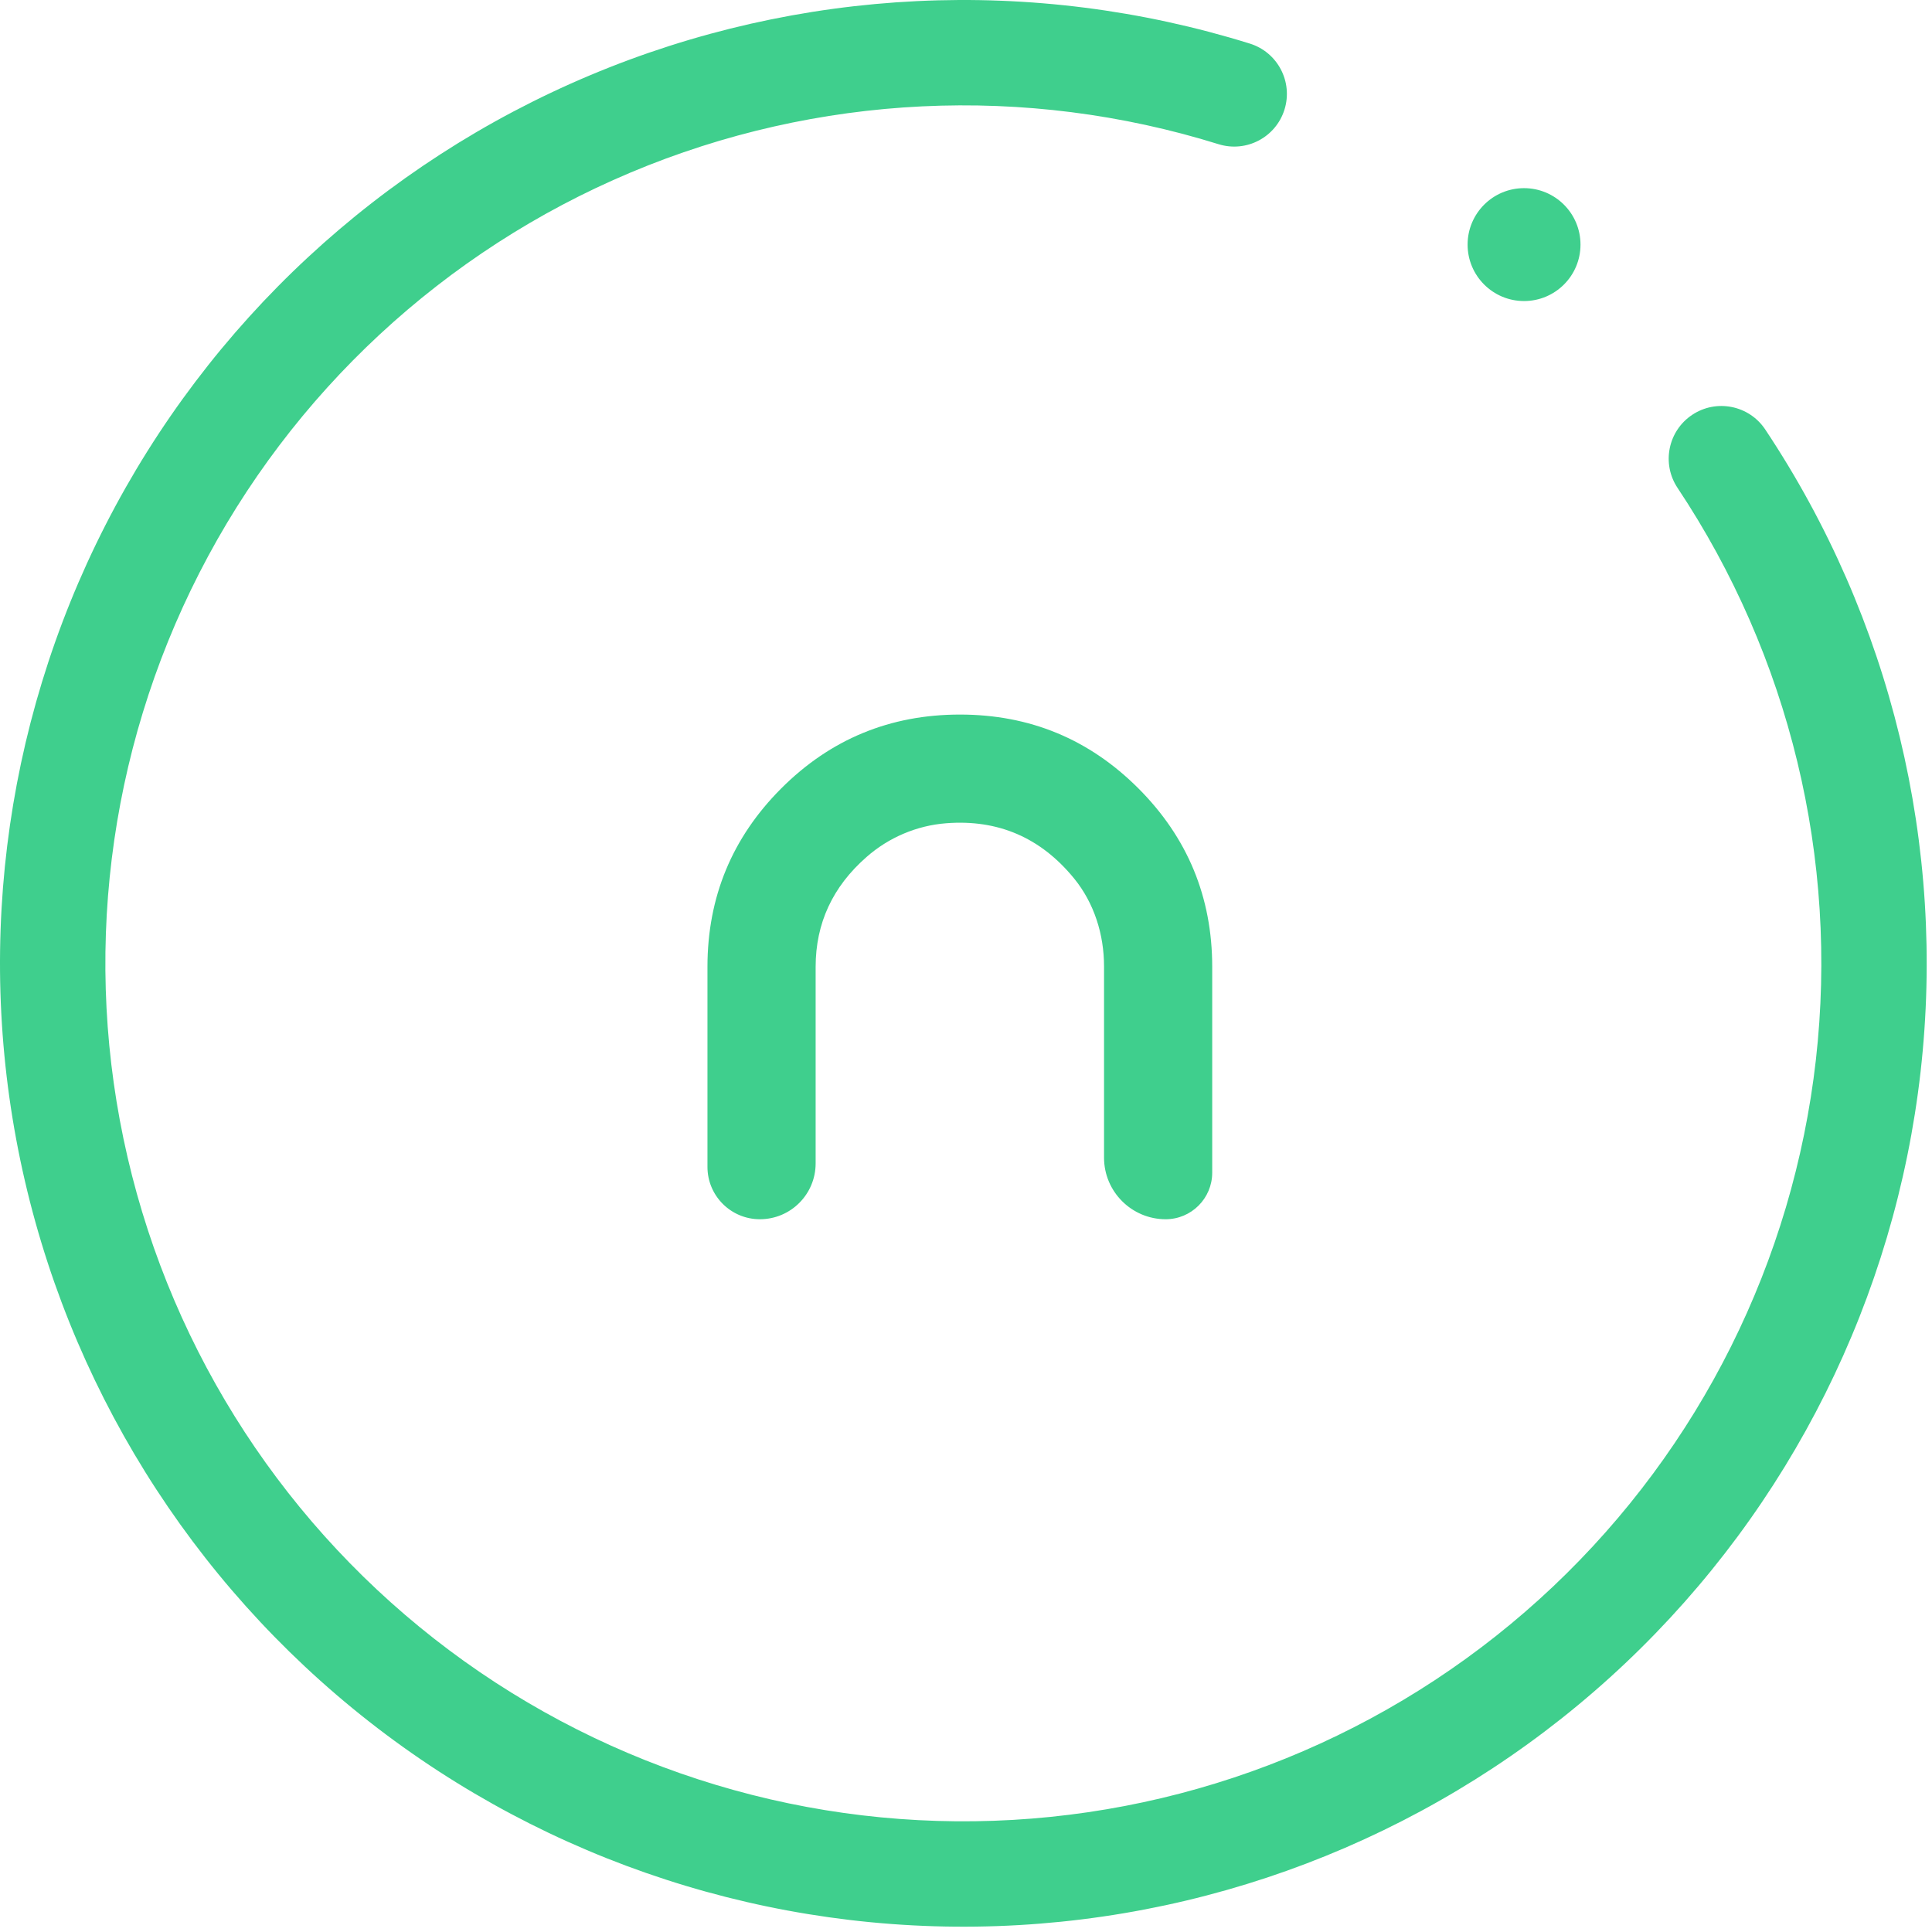 <svg width="239" height="239" viewBox="0 0 239 239" fill="none" xmlns="http://www.w3.org/2000/svg">
<path fill-rule="evenodd" clip-rule="evenodd" d="M78.013 21.34C54.942 31.046 36.044 48.593 24.656 70.882C13.268 93.171 10.124 118.767 15.778 143.149C21.433 167.531 35.522 189.131 55.557 204.132C75.593 219.135 100.285 226.572 125.273 225.134C150.261 223.695 173.937 213.472 192.118 196.271C210.299 179.068 221.816 155.994 224.634 131.124C227.453 106.254 221.392 81.188 207.521 60.353C205.527 57.357 206.339 53.312 209.335 51.317C212.331 49.322 216.377 50.134 218.371 53.13C233.946 76.523 240.752 104.667 237.586 132.592C234.421 160.516 221.49 186.424 201.077 205.737C180.662 225.052 154.079 236.532 126.022 238.146C97.966 239.763 70.241 231.41 47.745 214.567C25.249 197.723 9.43 173.47 3.081 146.094C-3.268 118.717 0.263 89.978 13.049 64.952C25.835 39.926 47.054 20.224 72.958 9.326C98.862 -1.573 127.784 -2.966 154.615 5.393C158.052 6.463 159.97 10.117 158.899 13.553C157.829 16.99 154.175 18.908 150.739 17.837C126.842 10.393 101.084 11.634 78.013 21.34ZM195.517 30.259C195.517 34.115 192.39 37.241 188.534 37.241C184.677 37.241 181.551 34.115 181.551 30.259C181.551 26.402 184.677 23.276 188.534 23.276C192.39 23.276 195.517 26.402 195.517 30.259ZM96.653 97.522C102.736 91.44 110.11 88.396 118.75 88.396C127.39 88.396 134.738 91.44 140.821 97.522C146.904 103.61 149.958 110.971 149.958 119.609V145.064C149.958 148.247 147.376 150.827 144.198 150.827C140.002 150.827 136.576 147.416 136.576 143.207V119.542C136.576 115.609 135.359 111.724 132.876 108.675C128.755 103.622 123.467 101.343 117.062 101.84C113.412 102.12 109.936 103.605 107.205 106.008C103.009 109.675 100.899 114.211 100.899 119.609V143.917C100.899 147.734 97.82 150.827 93.997 150.827C90.422 150.827 87.517 147.93 87.517 144.354V119.609C87.517 110.971 90.571 103.61 96.653 97.522Z" fill="#3FCF8D"/>
</svg>
